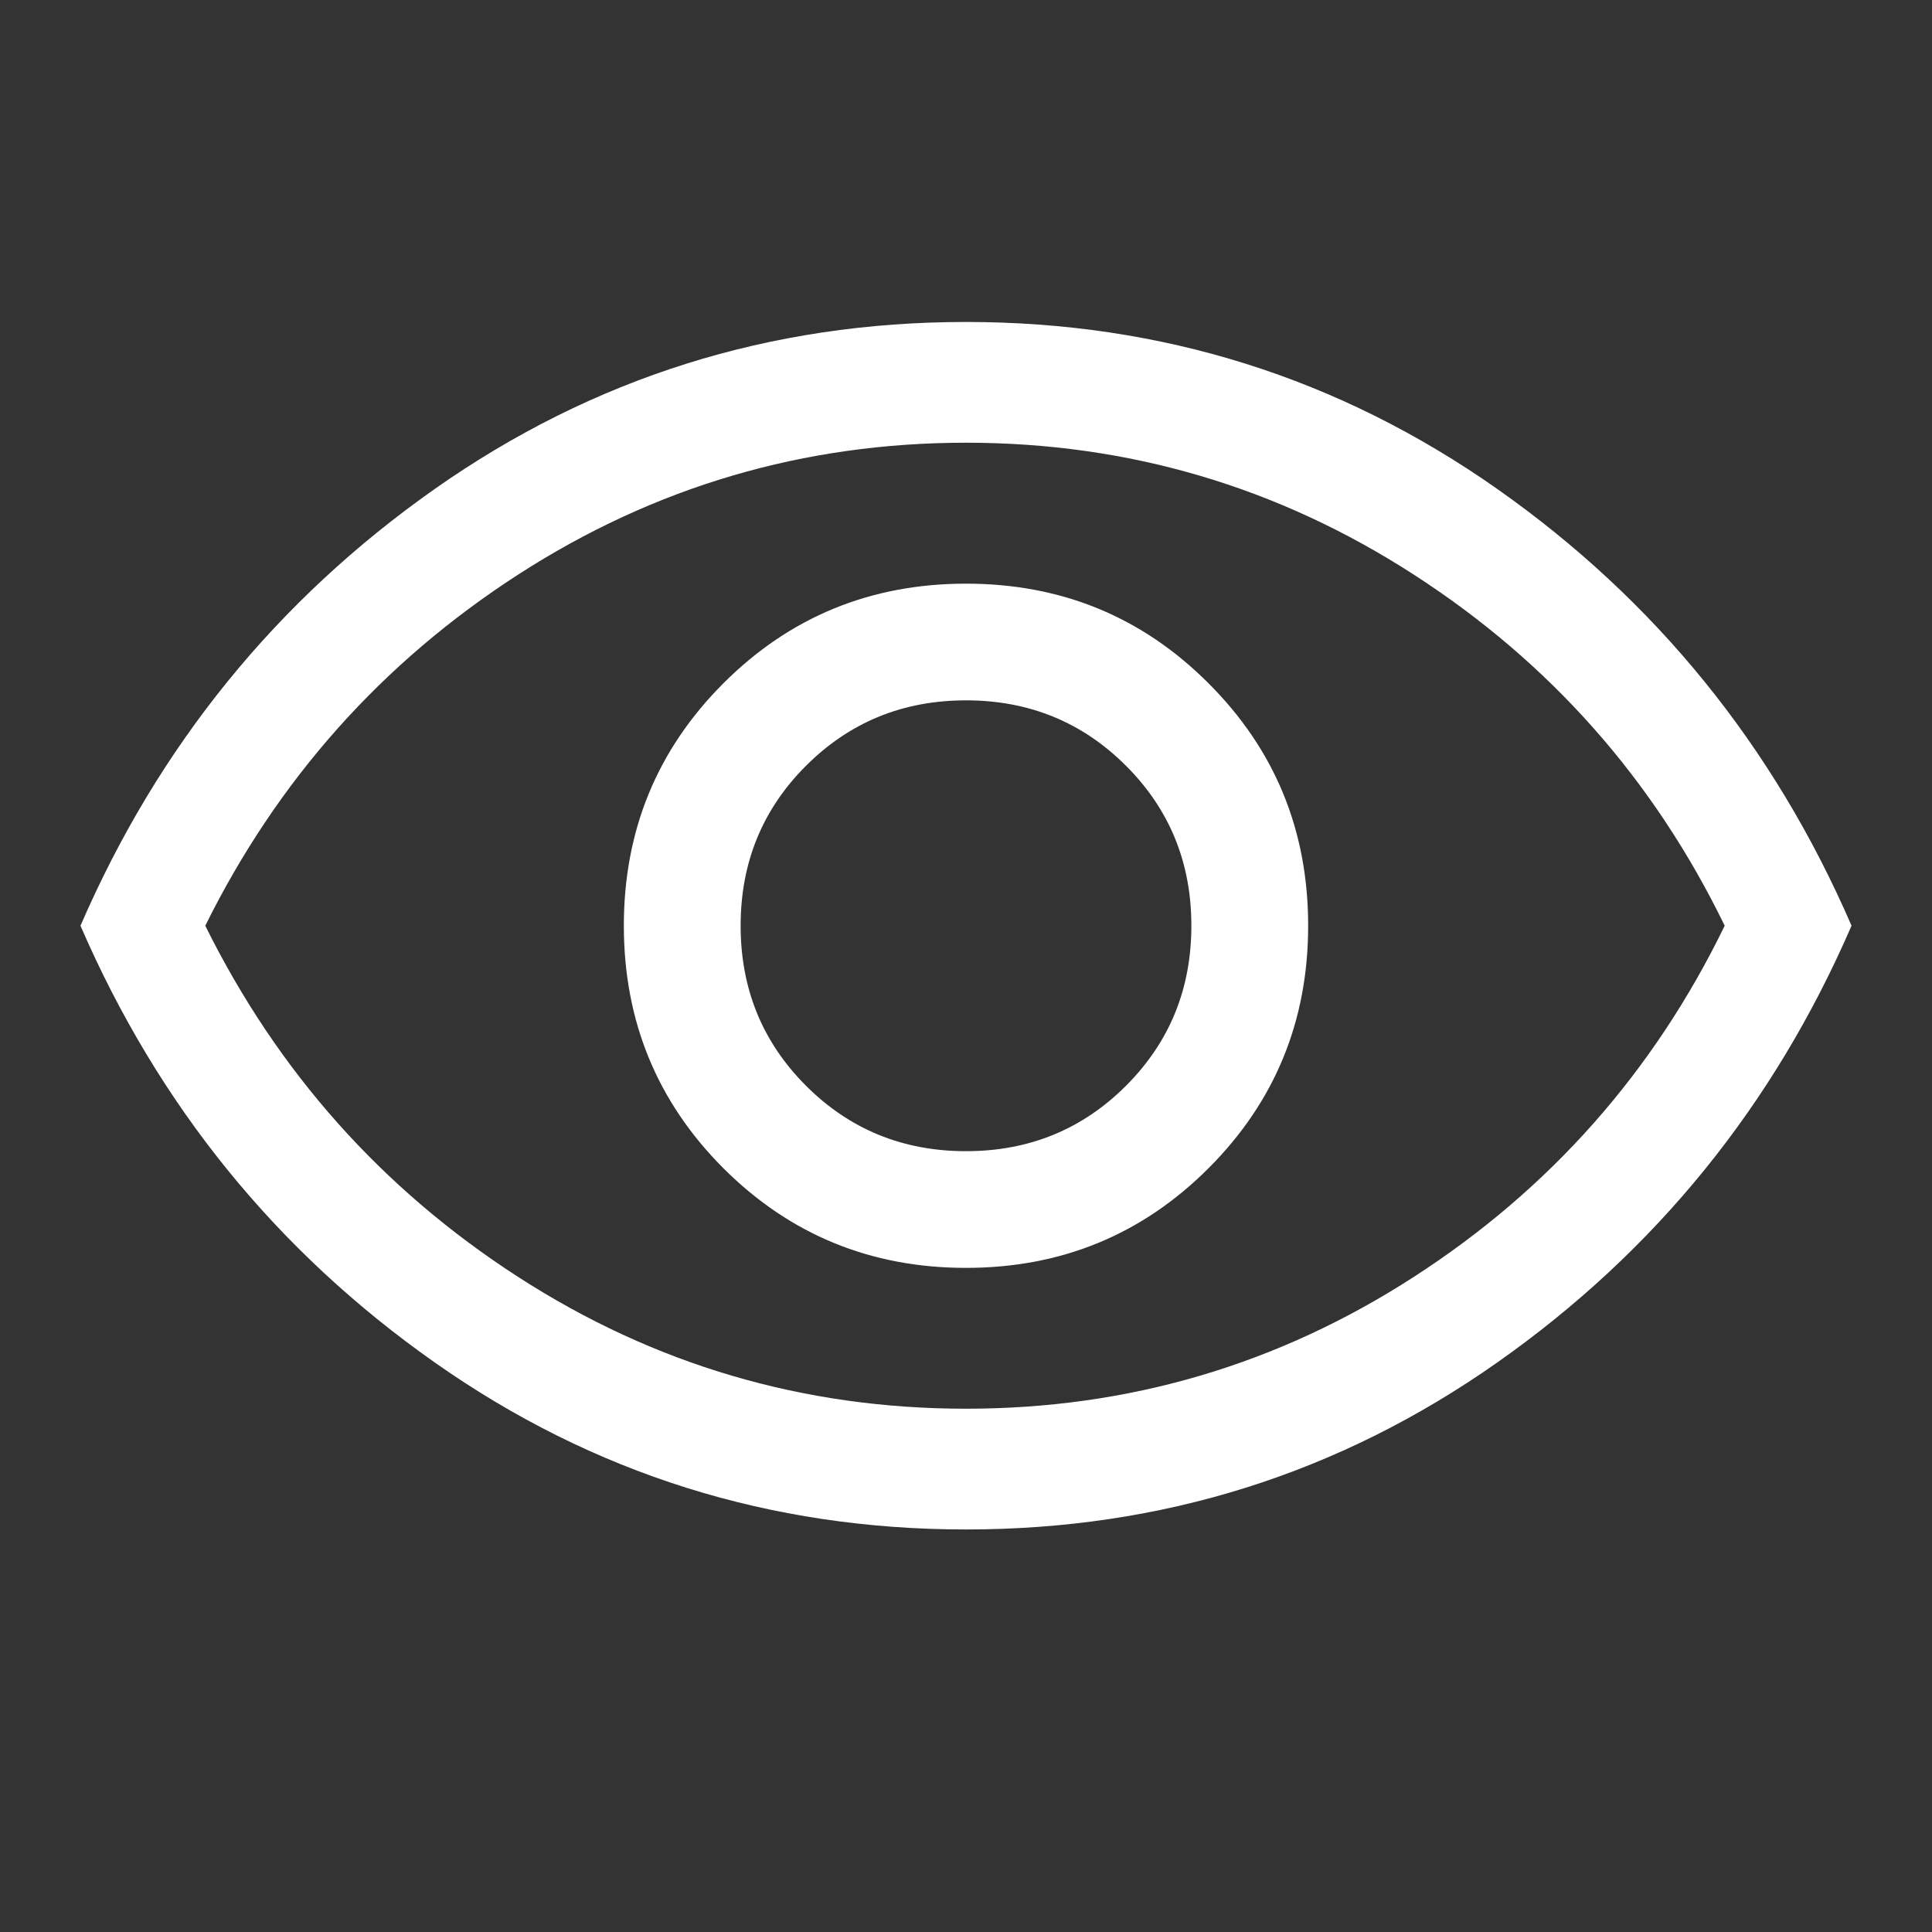 <svg width="20" height="20" viewBox="0 0 20 20" fill="none" xmlns="http://www.w3.org/2000/svg">
<rect x="0" y="0" width="20" height="20" fill="#333333" stroke="none"/>
<path d="M10 13.125C10.986 13.125 11.823 12.781 12.51 12.094C13.198 11.406 13.542 10.569 13.542 9.583C13.542 8.597 13.198 7.76 12.51 7.073C11.823 6.385 10.986 6.042 10 6.042C9.014 6.042 8.177 6.385 7.489 7.073C6.802 7.76 6.458 8.597 6.458 9.583C6.458 10.569 6.802 11.406 7.489 12.094C8.177 12.781 9.014 13.125 10 13.125ZM10 11.917C9.347 11.917 8.795 11.691 8.344 11.24C7.892 10.788 7.667 10.236 7.667 9.583C7.667 8.931 7.892 8.378 8.344 7.927C8.795 7.476 9.347 7.25 10 7.25C10.653 7.25 11.205 7.476 11.656 7.927C12.108 8.378 12.333 8.931 12.333 9.583C12.333 10.236 12.108 10.788 11.656 11.24C11.205 11.691 10.653 11.917 10 11.917ZM10 15.833C7.972 15.833 6.139 15.257 4.5 14.104C2.861 12.951 1.639 11.444 0.833 9.583C1.639 7.722 2.861 6.215 4.5 5.062C6.139 3.91 7.972 3.333 10 3.333C12.028 3.333 13.861 3.91 15.5 5.062C17.139 6.215 18.361 7.722 19.167 9.583C18.361 11.444 17.139 12.951 15.5 14.104C13.861 15.257 12.028 15.833 10 15.833ZM10 14.583C11.681 14.583 13.226 14.129 14.635 13.219C16.045 12.309 17.118 11.097 17.854 9.583C17.118 8.069 16.045 6.858 14.635 5.948C13.226 5.038 11.681 4.583 10 4.583C8.319 4.583 6.774 5.038 5.364 5.948C3.955 6.858 2.875 8.069 2.125 9.583C2.875 11.097 3.955 12.309 5.364 13.219C6.774 14.129 8.319 14.583 10 14.583Z" fill="white"/>
</svg>
